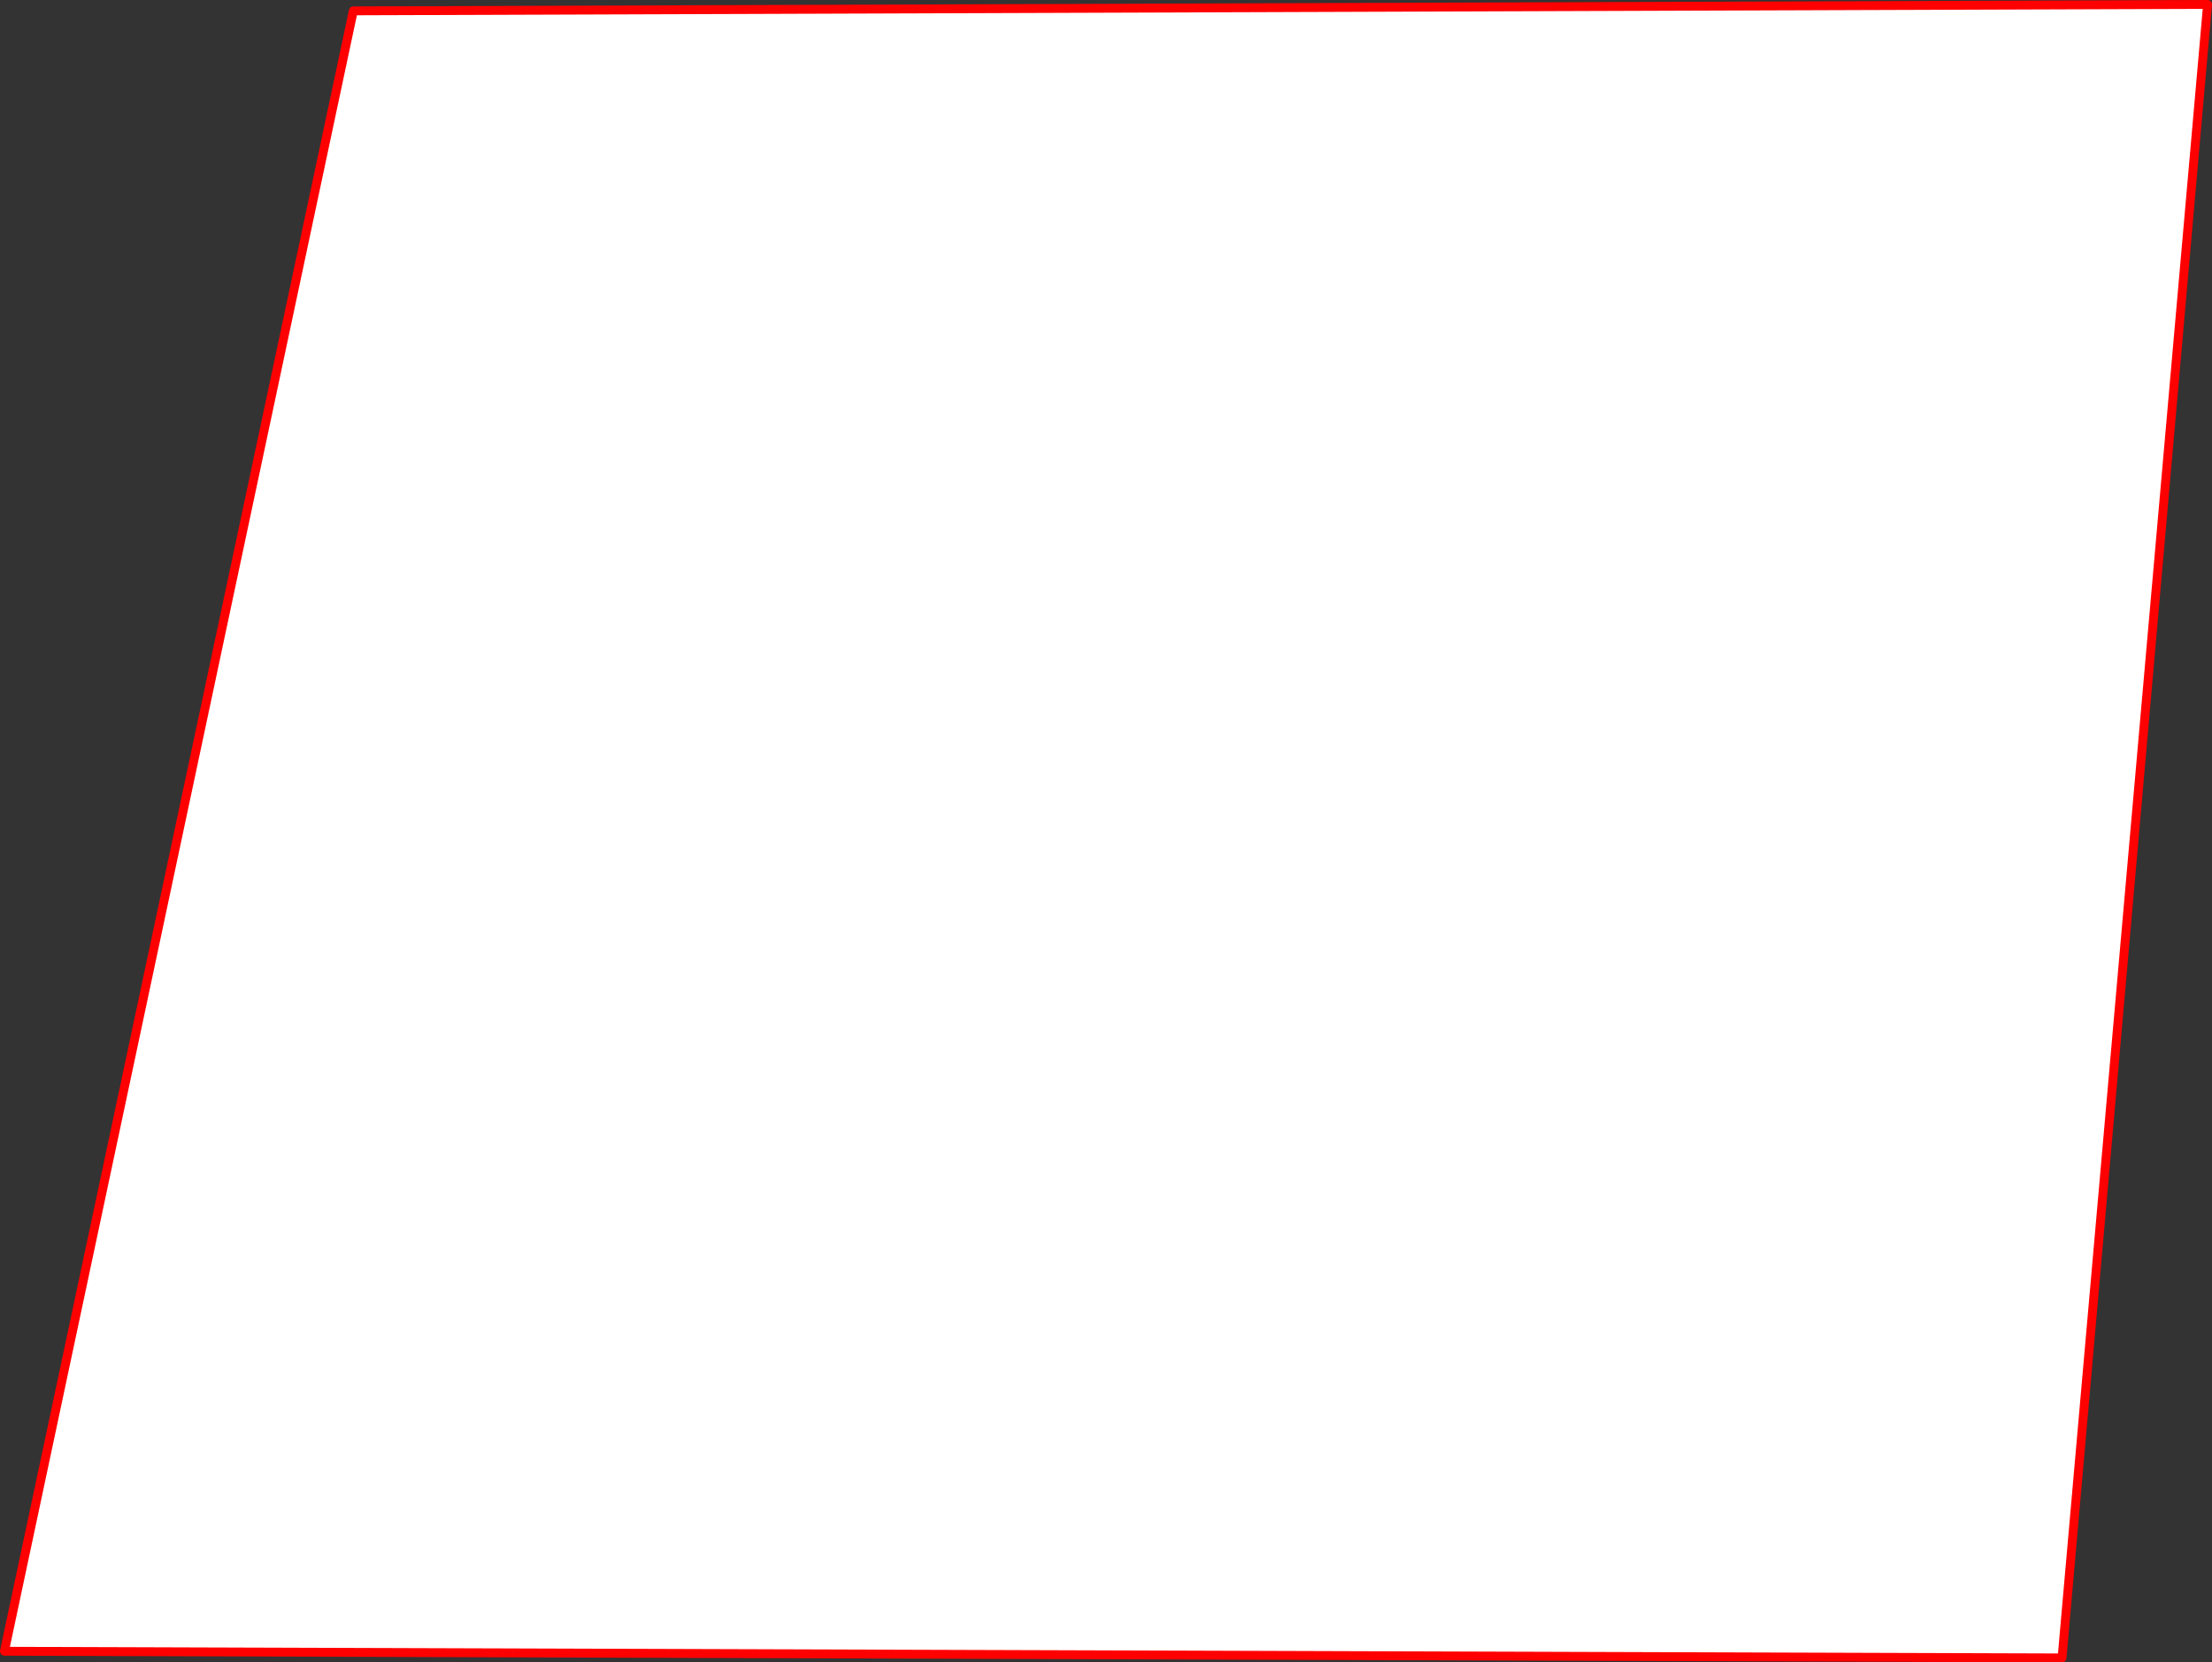 <?xml version="1.0" encoding="UTF-8" standalone="no"?>
<svg xmlns:xlink="http://www.w3.org/1999/xlink" height="375.15px" width="499.3px" xmlns="http://www.w3.org/2000/svg">
  <rect width="100%" height="100%" fill="#333333" stroke="none"/>
  <g transform="matrix(1.0, 0.0, 0.0, 1.0, -90.7, -83.2)">
    <path d="M589.0 84.2 L556.15 457.35 91.7 455.85 170.45 85.65 589.0 84.2" fill="#ffffff" fill-rule="evenodd" stroke="none"/>
    <path d="M589.0 84.2 L556.15 457.35 91.7 455.85 170.45 85.65 589.0 84.2 Z" fill="none" stroke="#ff0000" stroke-linecap="round" stroke-linejoin="round" stroke-width="2.0"/>
  </g>
</svg>
